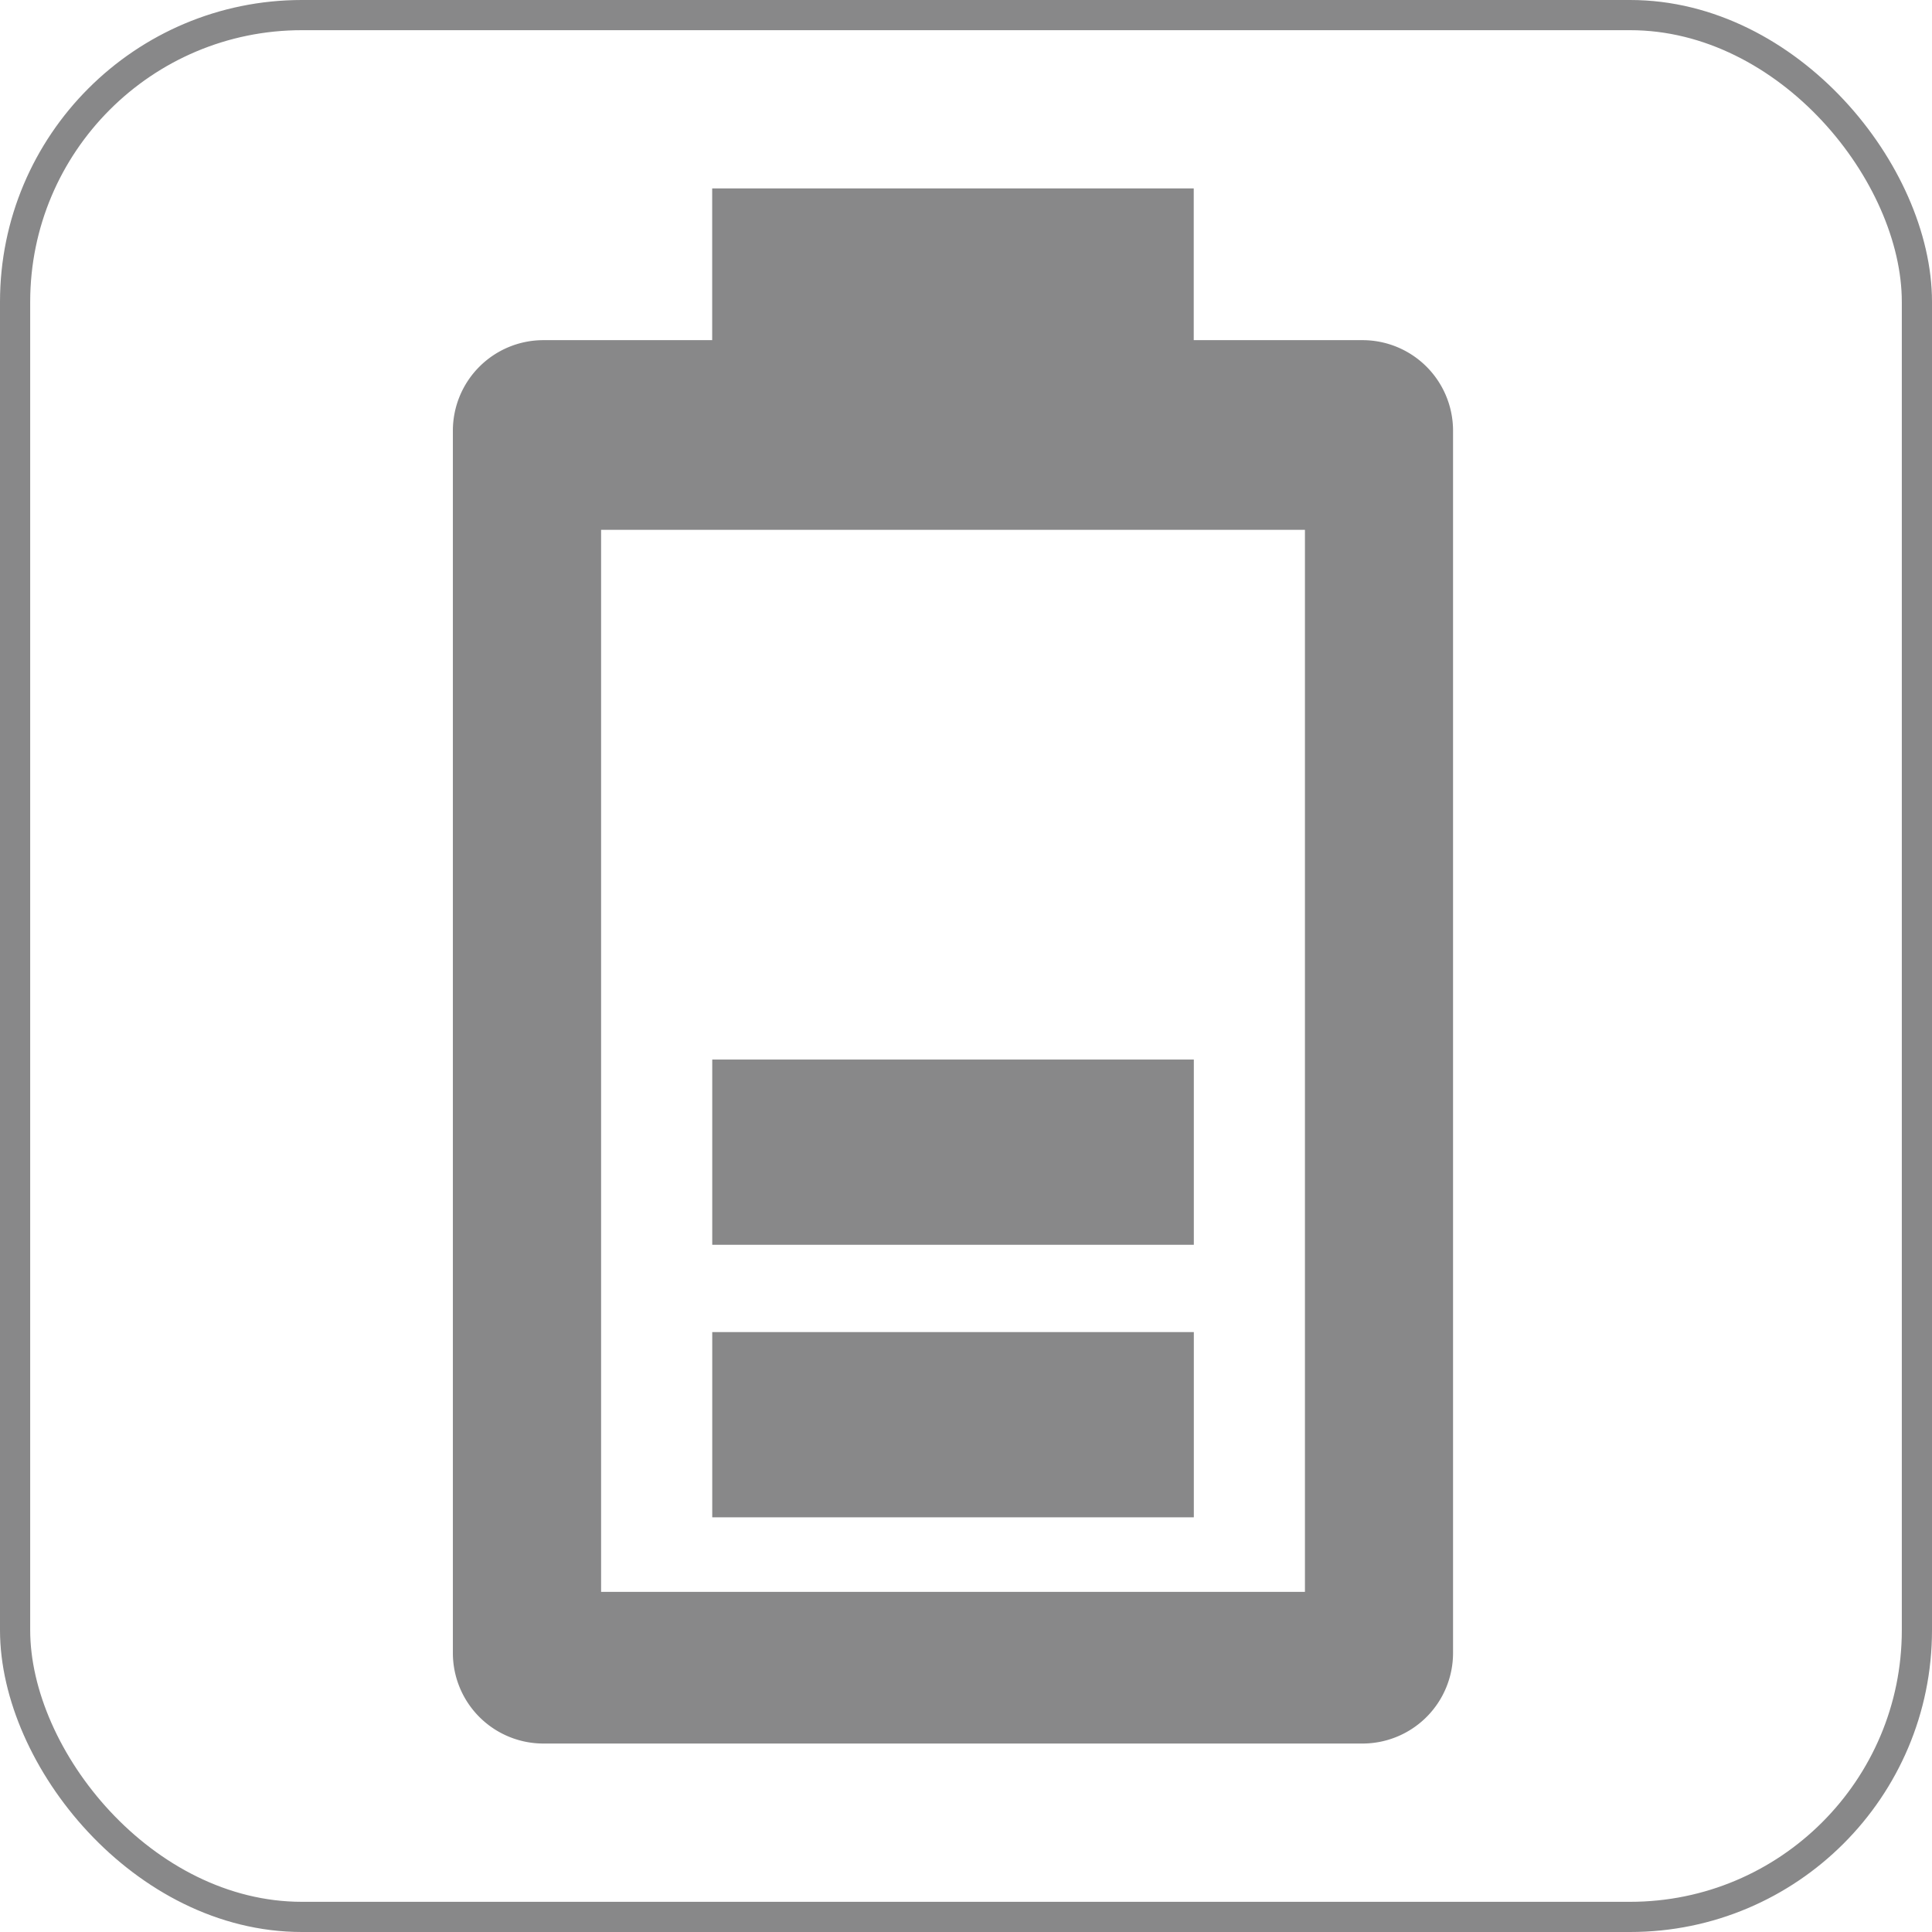 <svg xmlns="http://www.w3.org/2000/svg" width="64" height="64" viewBox="0 0 64 64">
  <g id="グループ_3620" data-name="グループ 3620" transform="translate(-802.044 -2064)">
    <g id="スクリーンショット_2022-06-23_18.29.26" data-name="スクリーンショット 2022-06-23 18.29.26" transform="translate(802.044 2064)" fill="rgba(255,255,255,0)" stroke="#888889" stroke-width="1">
      <rect width="64" height="64" rx="10" stroke="none"/>
      <rect x="0.5" y="0.5" width="63" height="63" rx="9.5" fill="none"/>
    </g>
    <g id="グループ_3570" data-name="グループ 3570" transform="translate(817.046 2070.242)">
      <path id="前面オブジェクトで型抜き_5" data-name="前面オブジェクトで型抜き 5" d="M30.132,51.515H3a3,3,0,0,1-3-3V8.026a3,3,0,0,1,3-3H8.59V0H24.542V5.026h5.59a3,3,0,0,1,3,3V48.515A3,3,0,0,1,30.132,51.515ZM4.91,11.309V46.49H28.226V11.309Z" transform="translate(0 0)" fill="#888889"/>
      <rect id="長方形_6571" data-name="長方形 6571" width="15.953" height="6.136" transform="translate(8.592 37.885)" fill="#888889"/>
      <rect id="長方形_6572" data-name="長方形 6572" width="15.953" height="6.136" transform="translate(8.592 28.857)" fill="#888889"/>
    </g>
  </g>
</svg>
